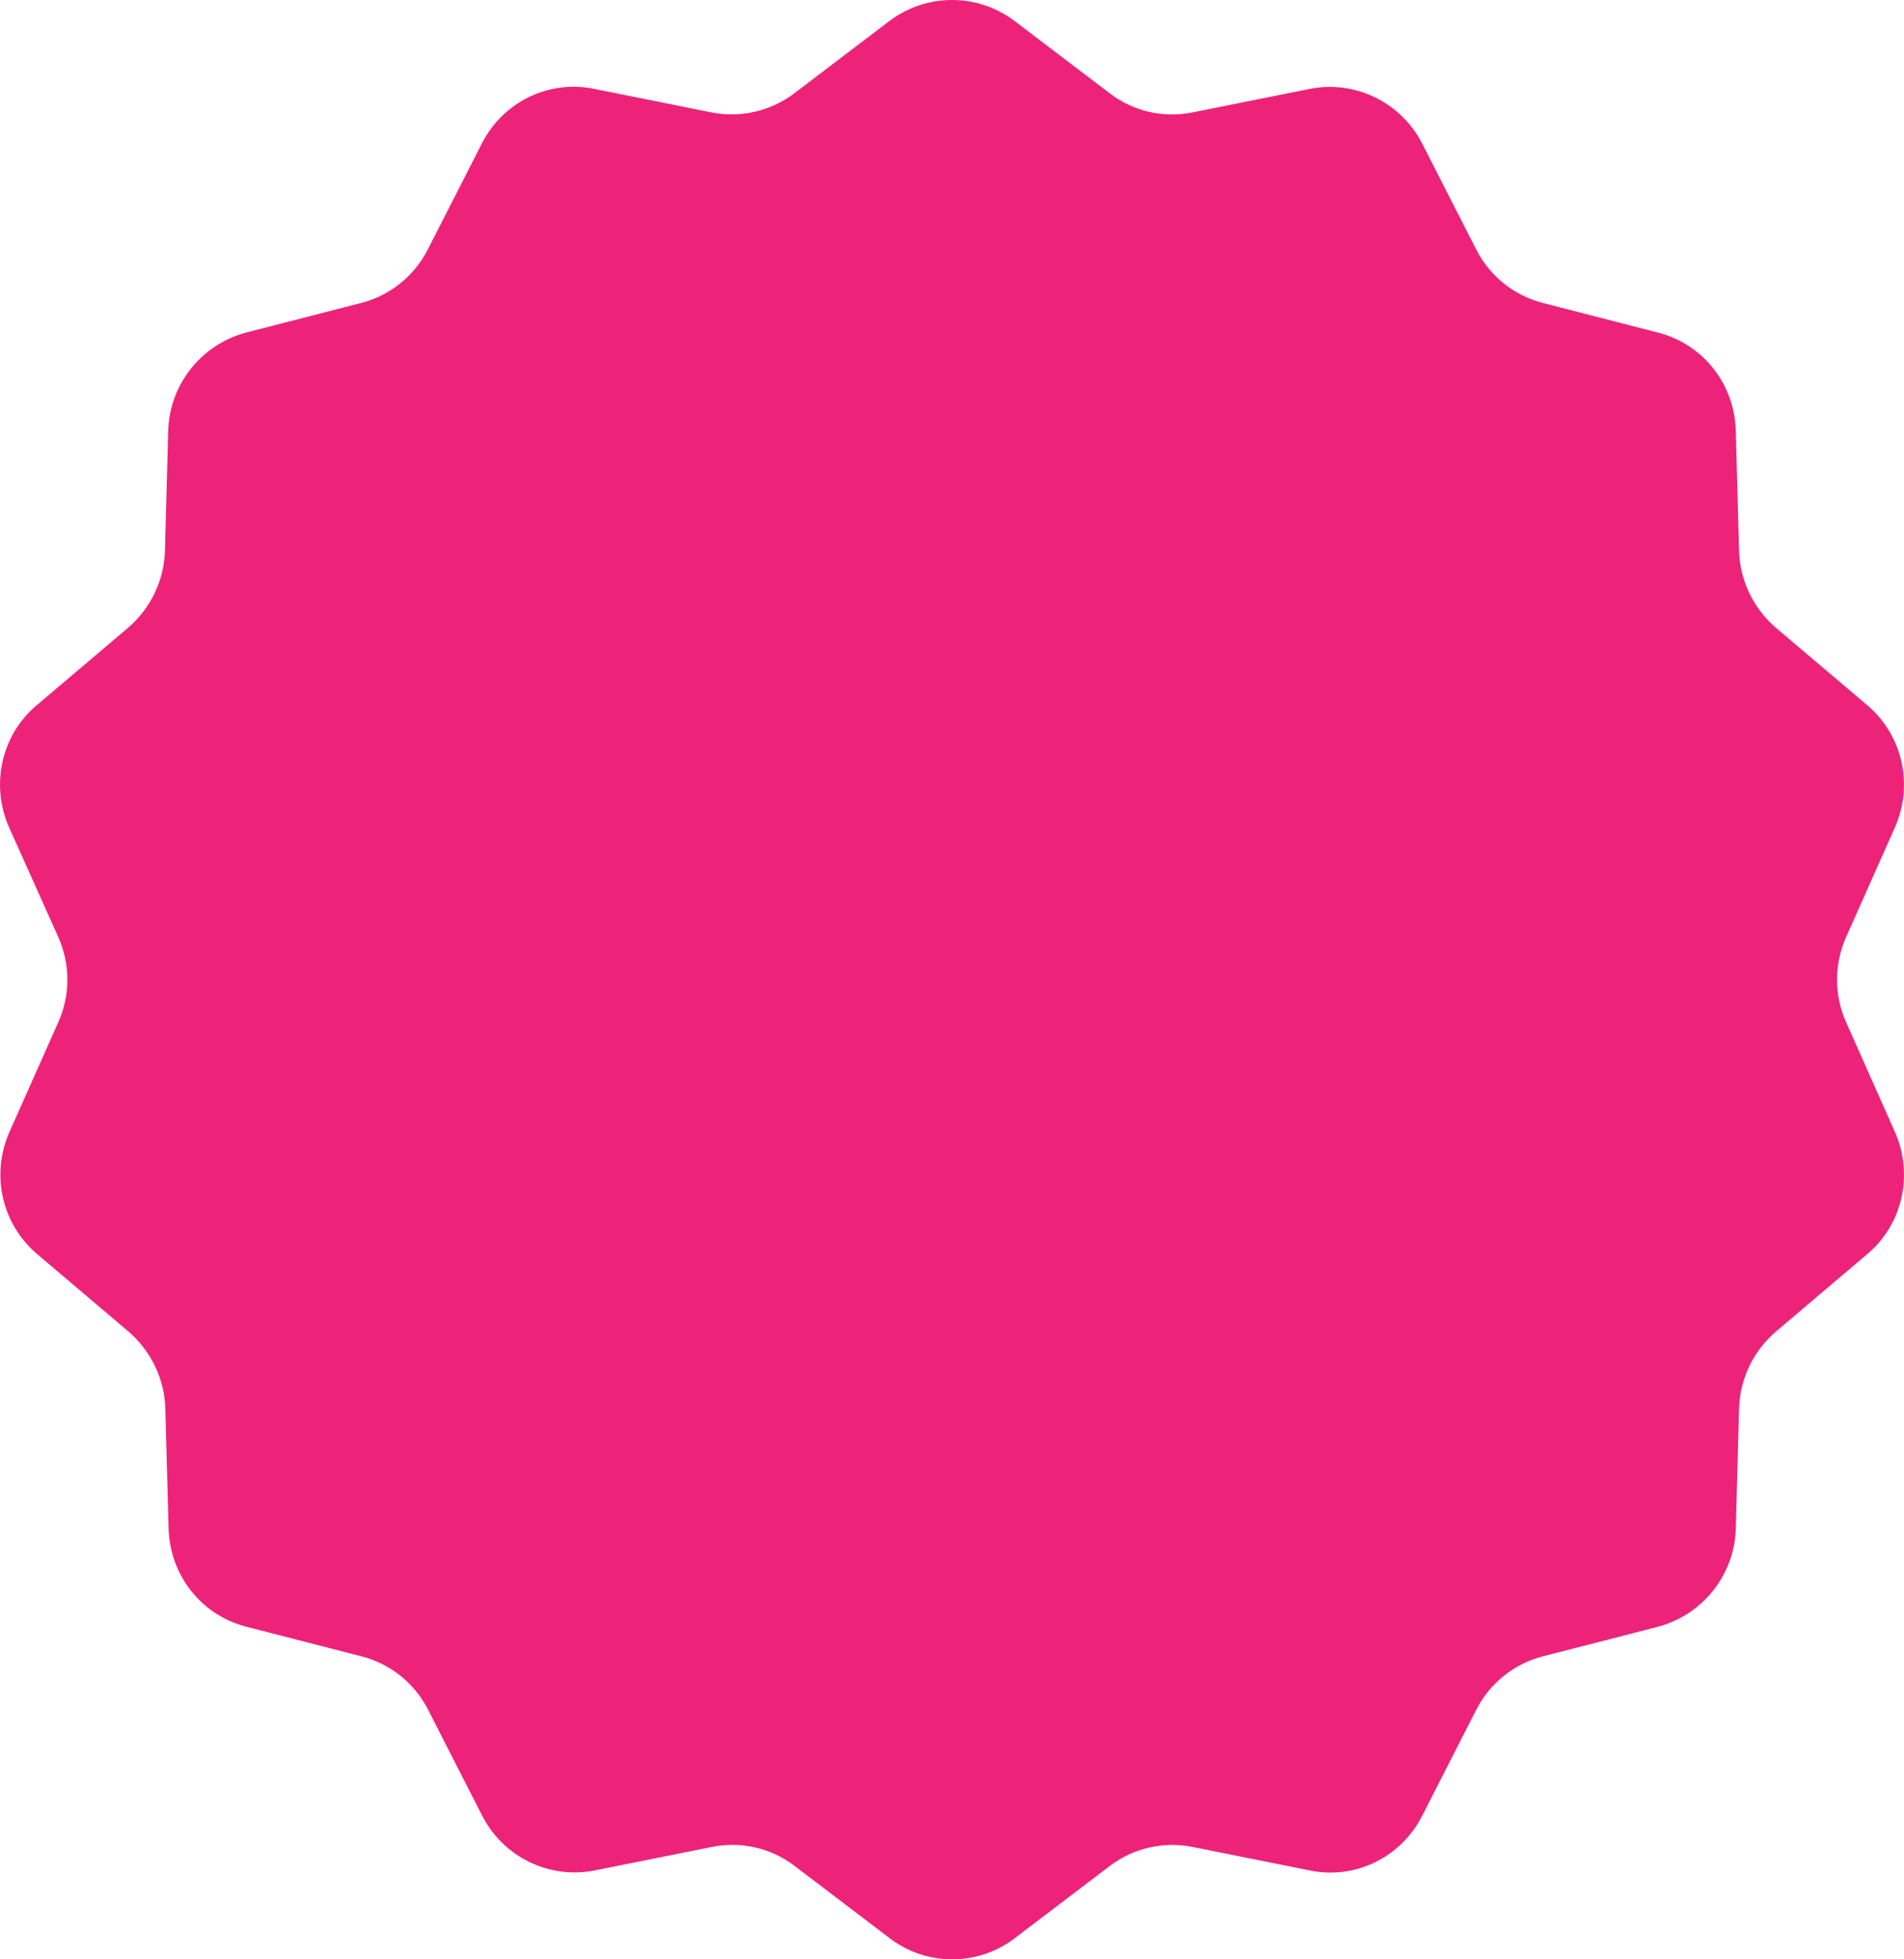 <?xml version="1.0" encoding="UTF-8"?>
<svg width="35px" height="36px" viewBox="0 0 35 36" version="1.1" xmlns="http://www.w3.org/2000/svg" xmlns:xlink="http://www.w3.org/1999/xlink">
    <g id="Home_Tab" stroke="none" stroke-width="1" fill="none" fill-rule="evenodd">
        <g id="HomePage_Followers_PaidItems#0" transform="translate(-182, -545)" fill="#ED237A" fill-rule="nonzero">
            <g id="followers_items_box" transform="translate(10, 361)">
                <g id="discount_percent" transform="translate(172, 184)">
                    <path d="M18.651,0.386 L20.403,1.717 C20.839,2.05 21.388,2.171 21.922,2.065 L24.072,1.634 C24.907,1.467 25.749,1.876 26.14,2.632 L27.14,4.591 C27.389,5.075 27.832,5.43 28.359,5.566 L30.479,6.111 C31.307,6.323 31.886,7.056 31.908,7.918 L31.968,10.119 C31.983,10.664 32.231,11.178 32.645,11.534 L34.322,12.955 C34.976,13.508 35.179,14.423 34.833,15.202 L33.938,17.213 C33.713,17.713 33.713,18.287 33.938,18.787 L34.833,20.798 C35.179,21.577 34.976,22.5 34.322,23.045 L32.645,24.466 C32.231,24.822 31.983,25.336 31.968,25.881 L31.908,28.082 C31.886,28.936 31.299,29.67 30.479,29.889 L28.359,30.434 C27.832,30.57 27.389,30.925 27.14,31.409 L26.14,33.368 C25.749,34.132 24.907,34.54 24.072,34.366 L21.922,33.935 C21.388,33.829 20.831,33.958 20.403,34.283 L18.651,35.614 C17.974,36.129 17.034,36.129 16.357,35.614 L14.605,34.283 C14.169,33.95 13.62,33.829 13.086,33.935 L10.935,34.366 C10.1,34.533 9.258,34.124 8.867,33.368 L7.867,31.409 C7.619,30.925 7.175,30.57 6.649,30.434 L4.528,29.889 C3.701,29.677 3.122,28.944 3.099,28.082 L3.039,25.881 C3.024,25.336 2.776,24.822 2.362,24.466 L0.686,23.045 C0.031,22.492 -0.172,21.577 0.174,20.798 L1.069,18.787 C1.295,18.287 1.295,17.713 1.069,17.213 L0.167,15.202 C-0.179,14.423 0.024,13.5 0.678,12.955 L2.355,11.534 C2.769,11.178 3.017,10.664 3.032,10.119 L3.092,7.918 C3.114,7.064 3.701,6.33 4.521,6.111 L6.641,5.566 C7.168,5.43 7.611,5.075 7.86,4.591 L8.86,2.632 C9.251,1.868 10.093,1.46 10.928,1.634 L13.078,2.065 C13.612,2.171 14.169,2.042 14.597,1.717 L16.349,0.386 C17.034,-0.129 17.966,-0.129 18.651,0.386 Z" id="bg_percent_discount"></path>
                </g>
            </g>
        </g>
    </g>
</svg>